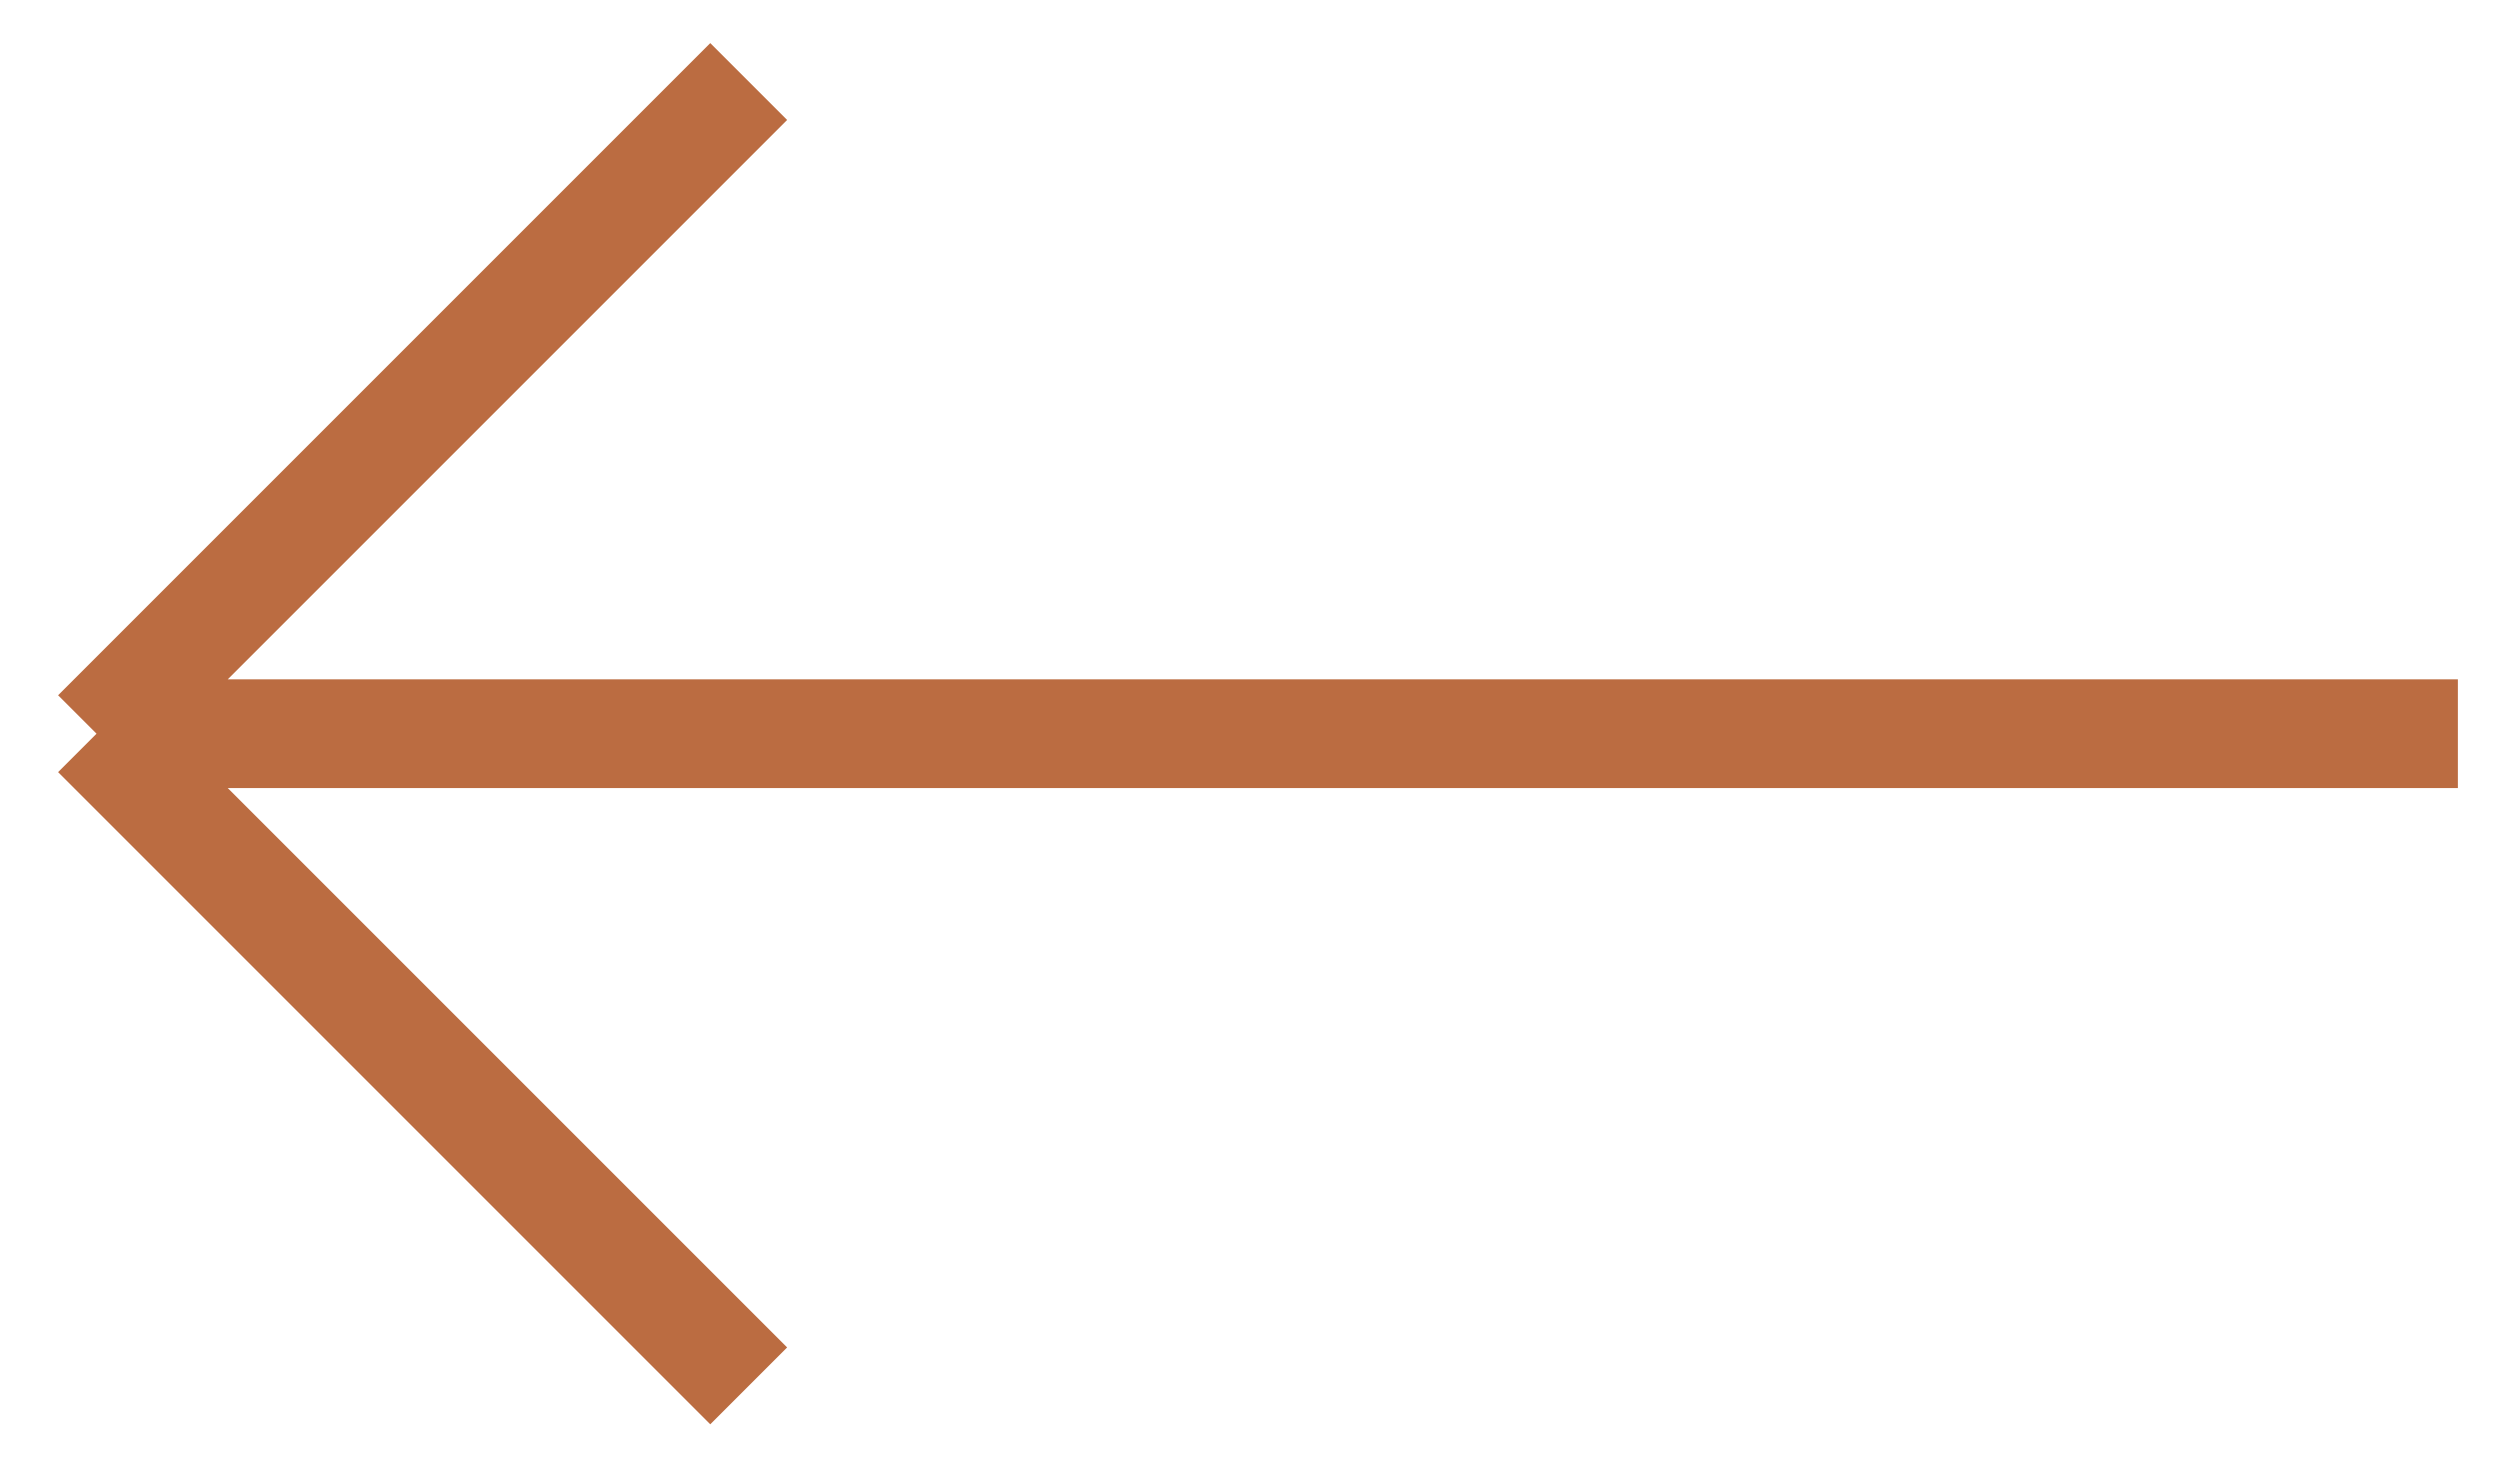 <svg xmlns="http://www.w3.org/2000/svg" width="46" height="27" viewBox="0 0 46 27" fill="none"><path id="Vector 2" d="M1.776 13.5L13.776 25.5M1.776 13.5L13.776 1.5M1.776 13.5L45.225 13.5" stroke="#BB6C41" stroke-width="2"></path></svg>